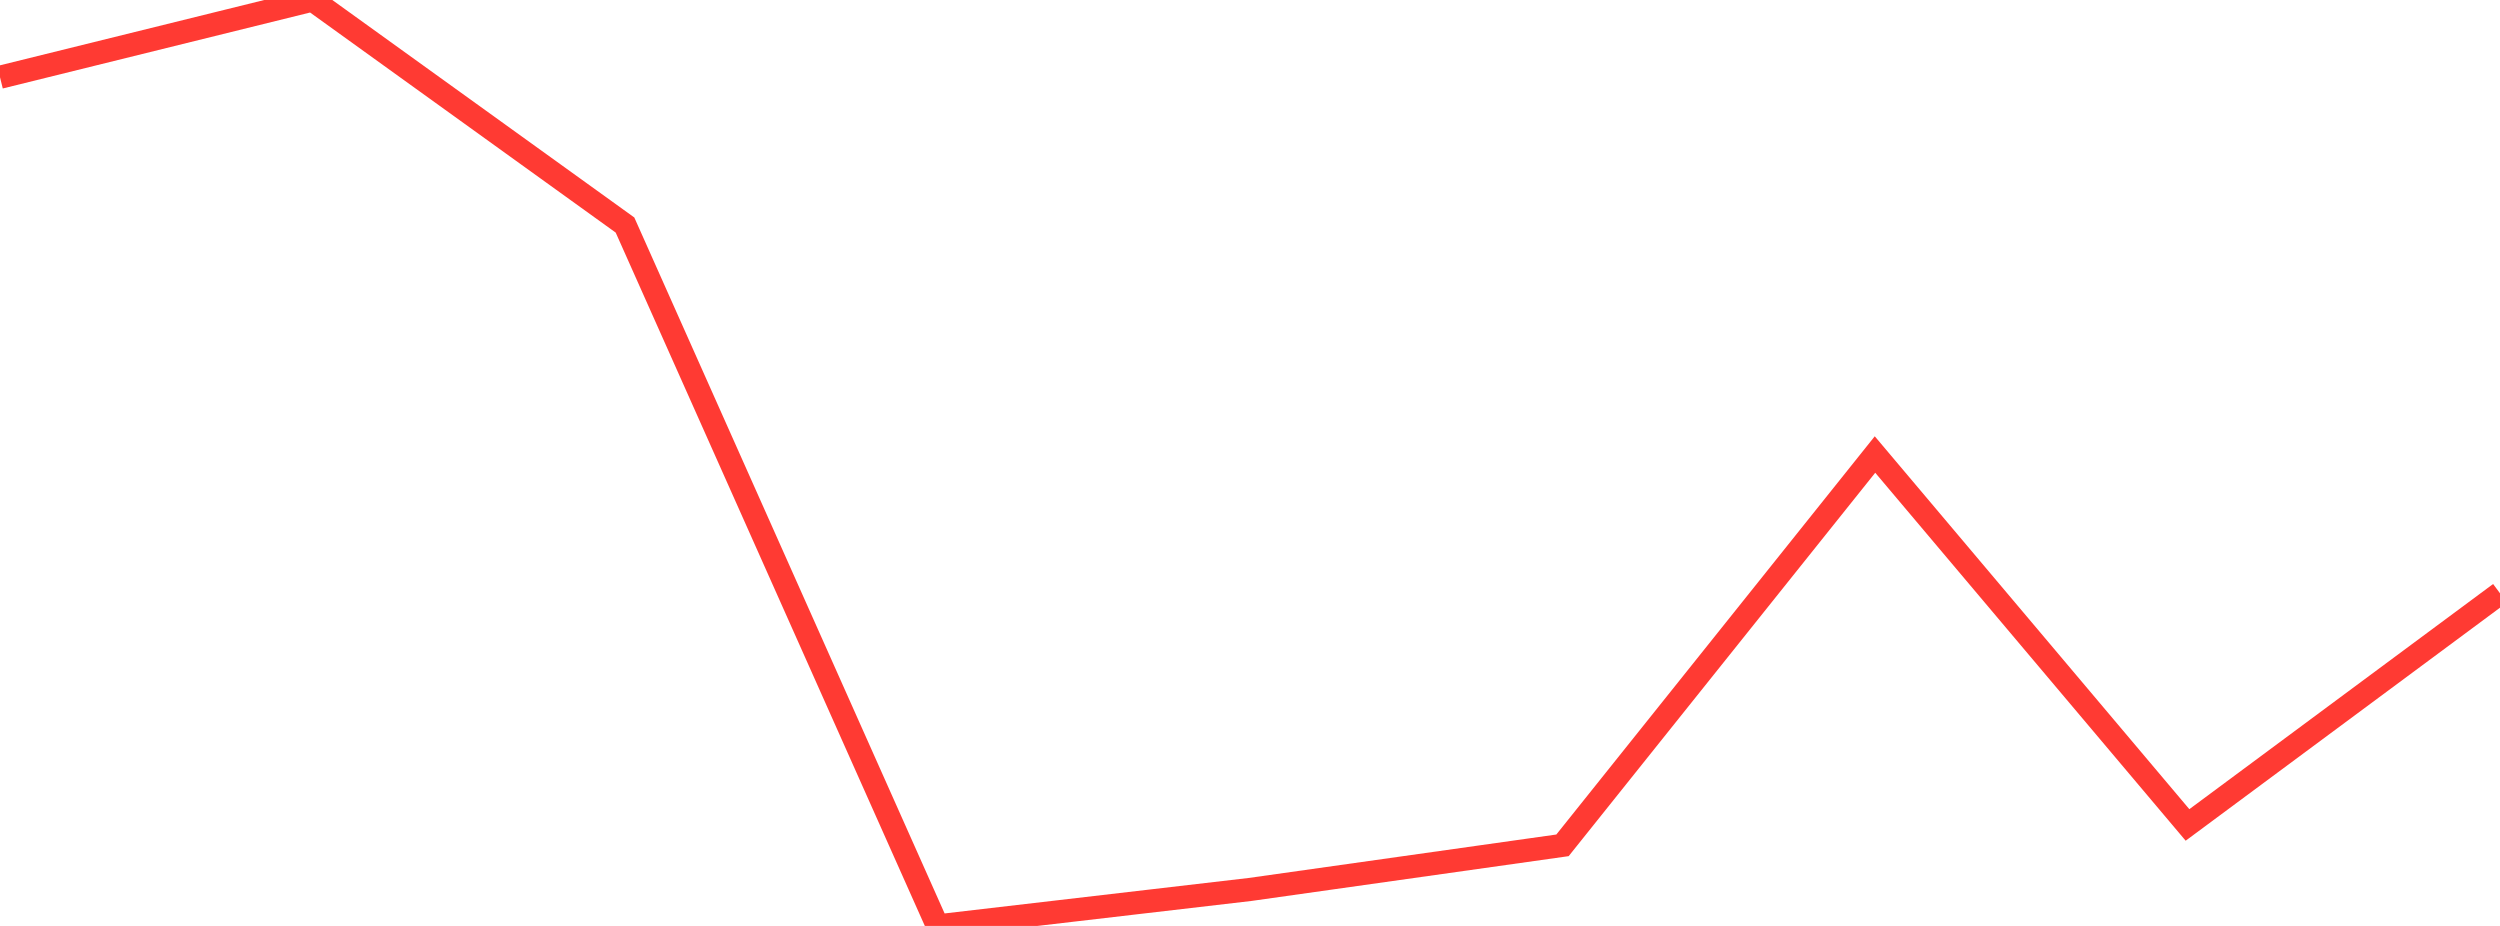 <?xml version="1.0" standalone="no"?>
<!DOCTYPE svg PUBLIC "-//W3C//DTD SVG 1.1//EN" "http://www.w3.org/Graphics/SVG/1.1/DTD/svg11.dtd">

<svg width="135" height="50" viewBox="0 0 135 50" preserveAspectRatio="none" 
  xmlns="http://www.w3.org/2000/svg"
  xmlns:xlink="http://www.w3.org/1999/xlink">


<polyline points="0.0, 4.171 16.875, 0.0 33.75, 12.152 50.625, 50.0 67.5, 48.031 84.375, 45.648 101.25, 24.544 118.125, 44.547 135.0, 32.038" fill="none" stroke="#ff3a33" stroke-width="1.25"/>

</svg>